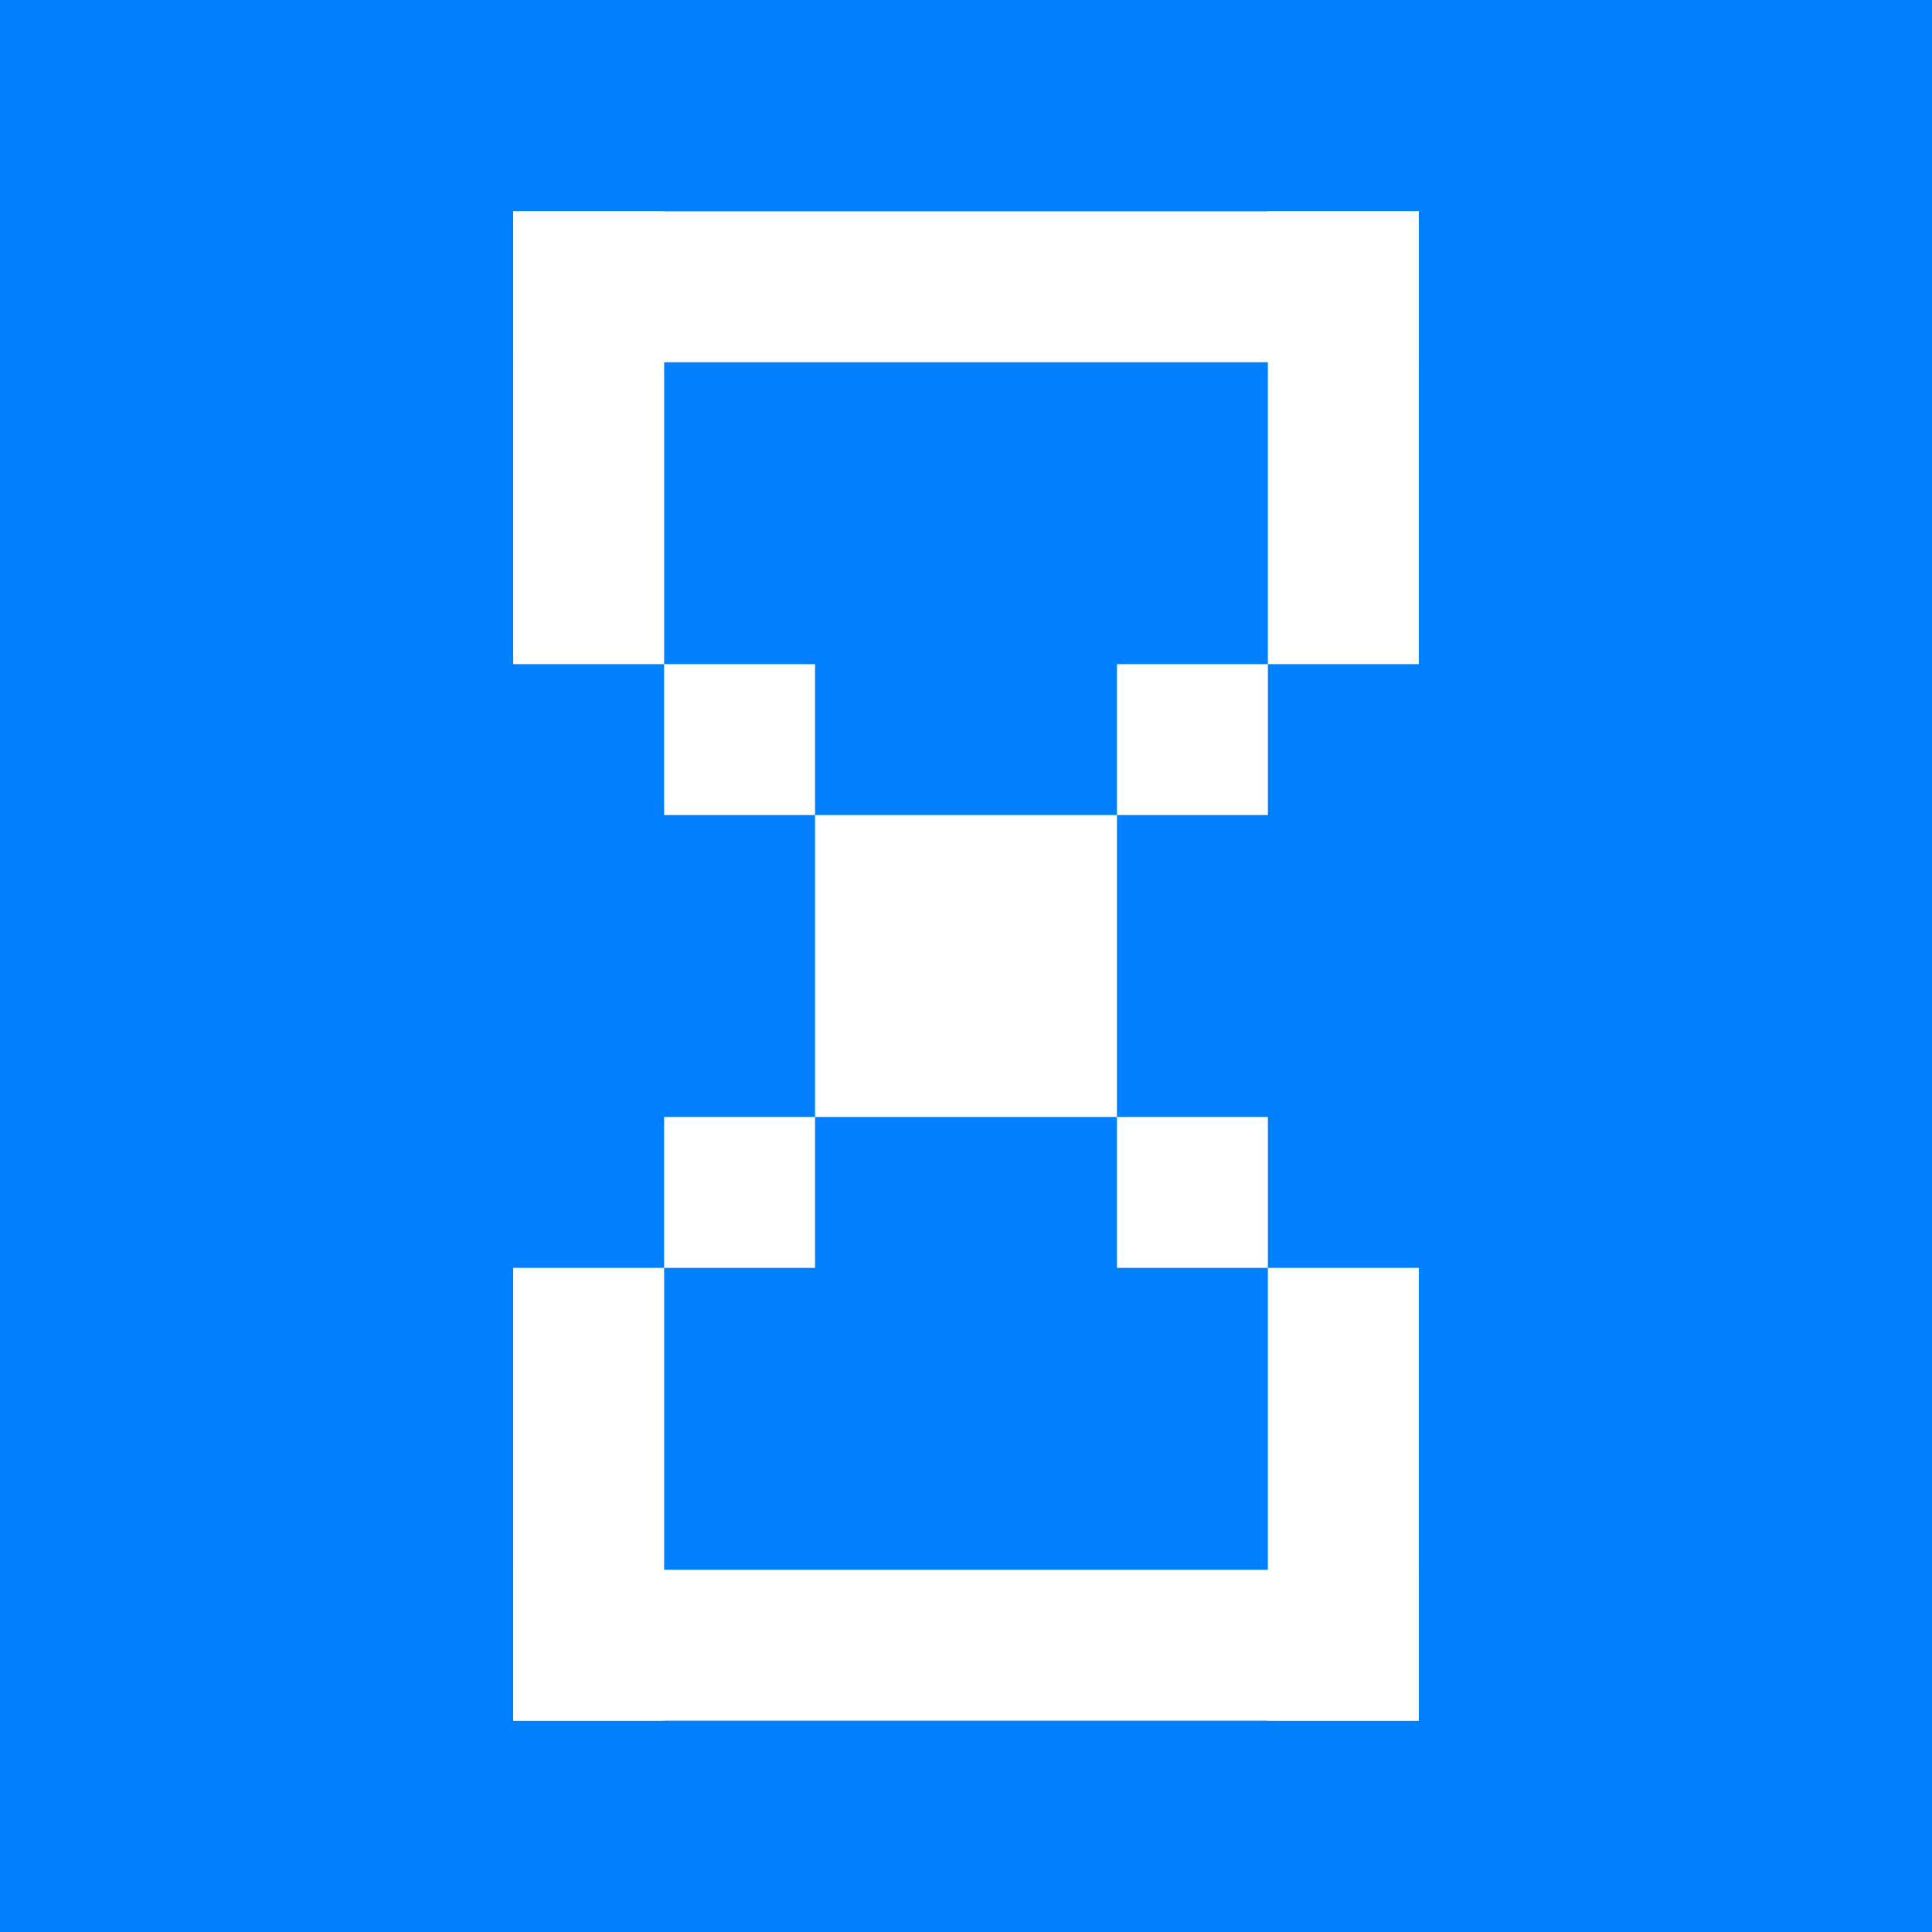 <svg width="64" height="64" viewBox="0 0 64 64" fill="none" xmlns="http://www.w3.org/2000/svg">
<rect width="64" height="64" fill="#0080FF"/>
<path d="M37 27V37H27V27H37Z" fill="white"/>
<path d="M27 22V27H22V22H27Z" fill="white"/>
<path d="M22 7V22H17L17 7L22 7Z" fill="white"/>
<path d="M22 42L22 57H17L17 42H22Z" fill="white"/>
<path d="M47 7V22H42V7L47 7Z" fill="white"/>
<path d="M47 42V57H42V42H47Z" fill="white"/>
<path d="M47 12L17 12L17 7L47 7V12Z" fill="white"/>
<path d="M47 57H17L17 52L47 52V57Z" fill="white"/>
<path d="M42 22V27H37V22H42Z" fill="white"/>
<path d="M42 37V42H37V37H42Z" fill="white"/>
<path d="M27 37V42H22V37H27Z" fill="white"/>
</svg>
